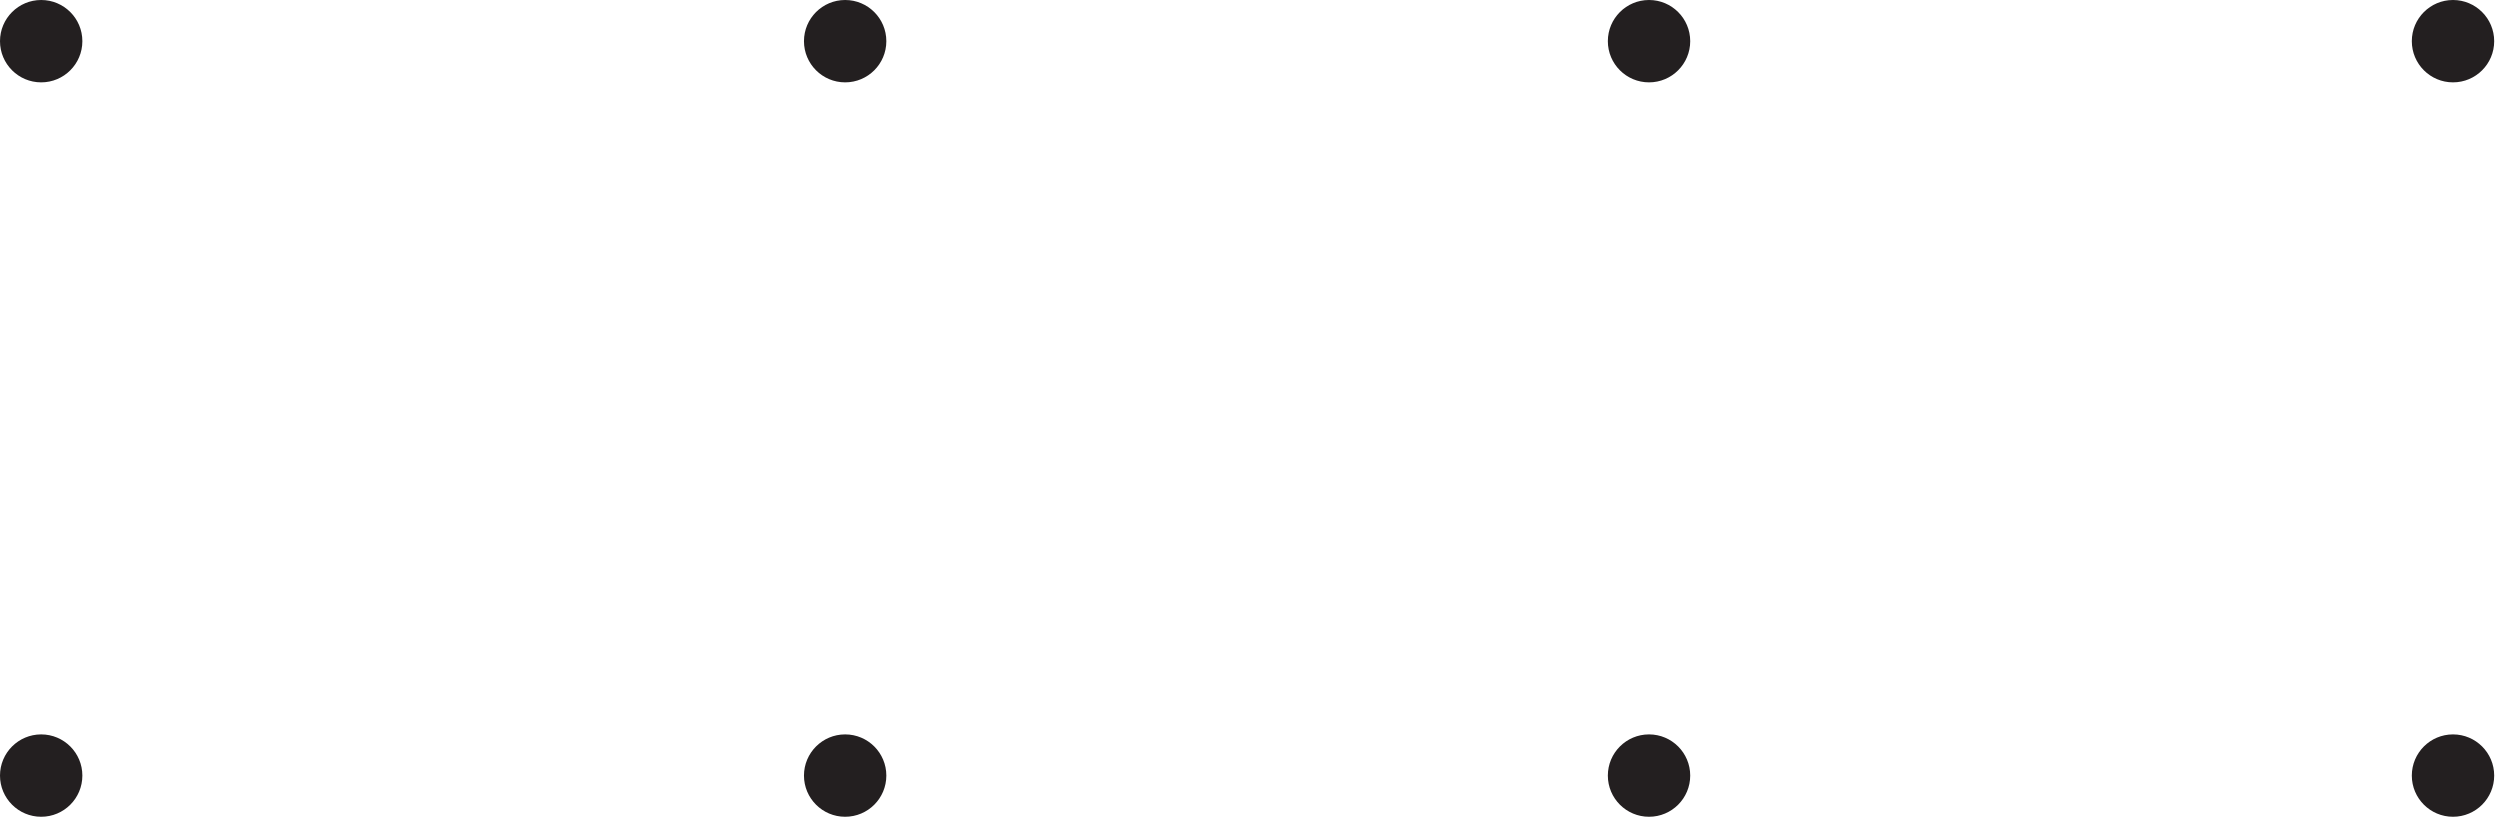 <svg width="258" height="85" viewBox="0 0 258 85" fill="none" xmlns="http://www.w3.org/2000/svg">
<g clip-path="url(#clip0_222_31)">
<path d="M4.25 8.5C6.597 8.5 8.5 6.597 8.5 4.25C8.5 1.903 6.597 0 4.25 0C1.903 0 0 1.903 0 4.25C0 6.597 1.903 8.5 4.25 8.5Z" fill="#231F20"/>
<path d="M87.22 8.5C89.567 8.5 91.47 6.597 91.47 4.25C91.47 1.903 89.567 0 87.22 0C84.873 0 82.97 1.903 82.97 4.25C82.97 6.597 84.873 8.5 87.22 8.5Z" fill="#231F20"/>
<path d="M170.18 8.5C172.527 8.5 174.43 6.597 174.43 4.25C174.43 1.903 172.527 0 170.18 0C167.833 0 165.93 1.903 165.93 4.25C165.93 6.597 167.833 8.5 170.18 8.5Z" fill="#231F20"/>
<path d="M253.15 8.5C255.497 8.5 257.4 6.597 257.4 4.25C257.4 1.903 255.497 0 253.15 0C250.803 0 248.9 1.903 248.9 4.25C248.9 6.597 250.803 8.5 253.15 8.5Z" fill="#231F20"/>
<path d="M4.25 84.29C6.597 84.29 8.5 82.387 8.5 80.04C8.5 77.693 6.597 75.79 4.25 75.79C1.903 75.79 0 77.693 0 80.04C0 82.387 1.903 84.29 4.25 84.29Z" fill="#231F20"/>
<path d="M87.22 84.29C89.567 84.29 91.47 82.387 91.47 80.04C91.47 77.693 89.567 75.79 87.22 75.79C84.873 75.79 82.97 77.693 82.97 80.04C82.97 82.387 84.873 84.29 87.22 84.29Z" fill="#231F20"/>
<path d="M170.18 84.29C172.527 84.29 174.43 82.387 174.43 80.04C174.43 77.693 172.527 75.79 170.18 75.79C167.833 75.79 165.93 77.693 165.93 80.04C165.93 82.387 167.833 84.29 170.18 84.29Z" fill="#231F20"/>
<path d="M253.15 84.29C255.497 84.29 257.4 82.387 257.4 80.04C257.4 77.693 255.497 75.79 253.15 75.79C250.803 75.79 248.9 77.693 248.9 80.04C248.9 82.387 250.803 84.29 253.15 84.29Z" fill="#231F20"/>
</g>
<defs>
<clipPath id="clip0_222_31">
<rect width="257.4" height="84.28" fill="white"/>
</clipPath>
</defs>
</svg>
